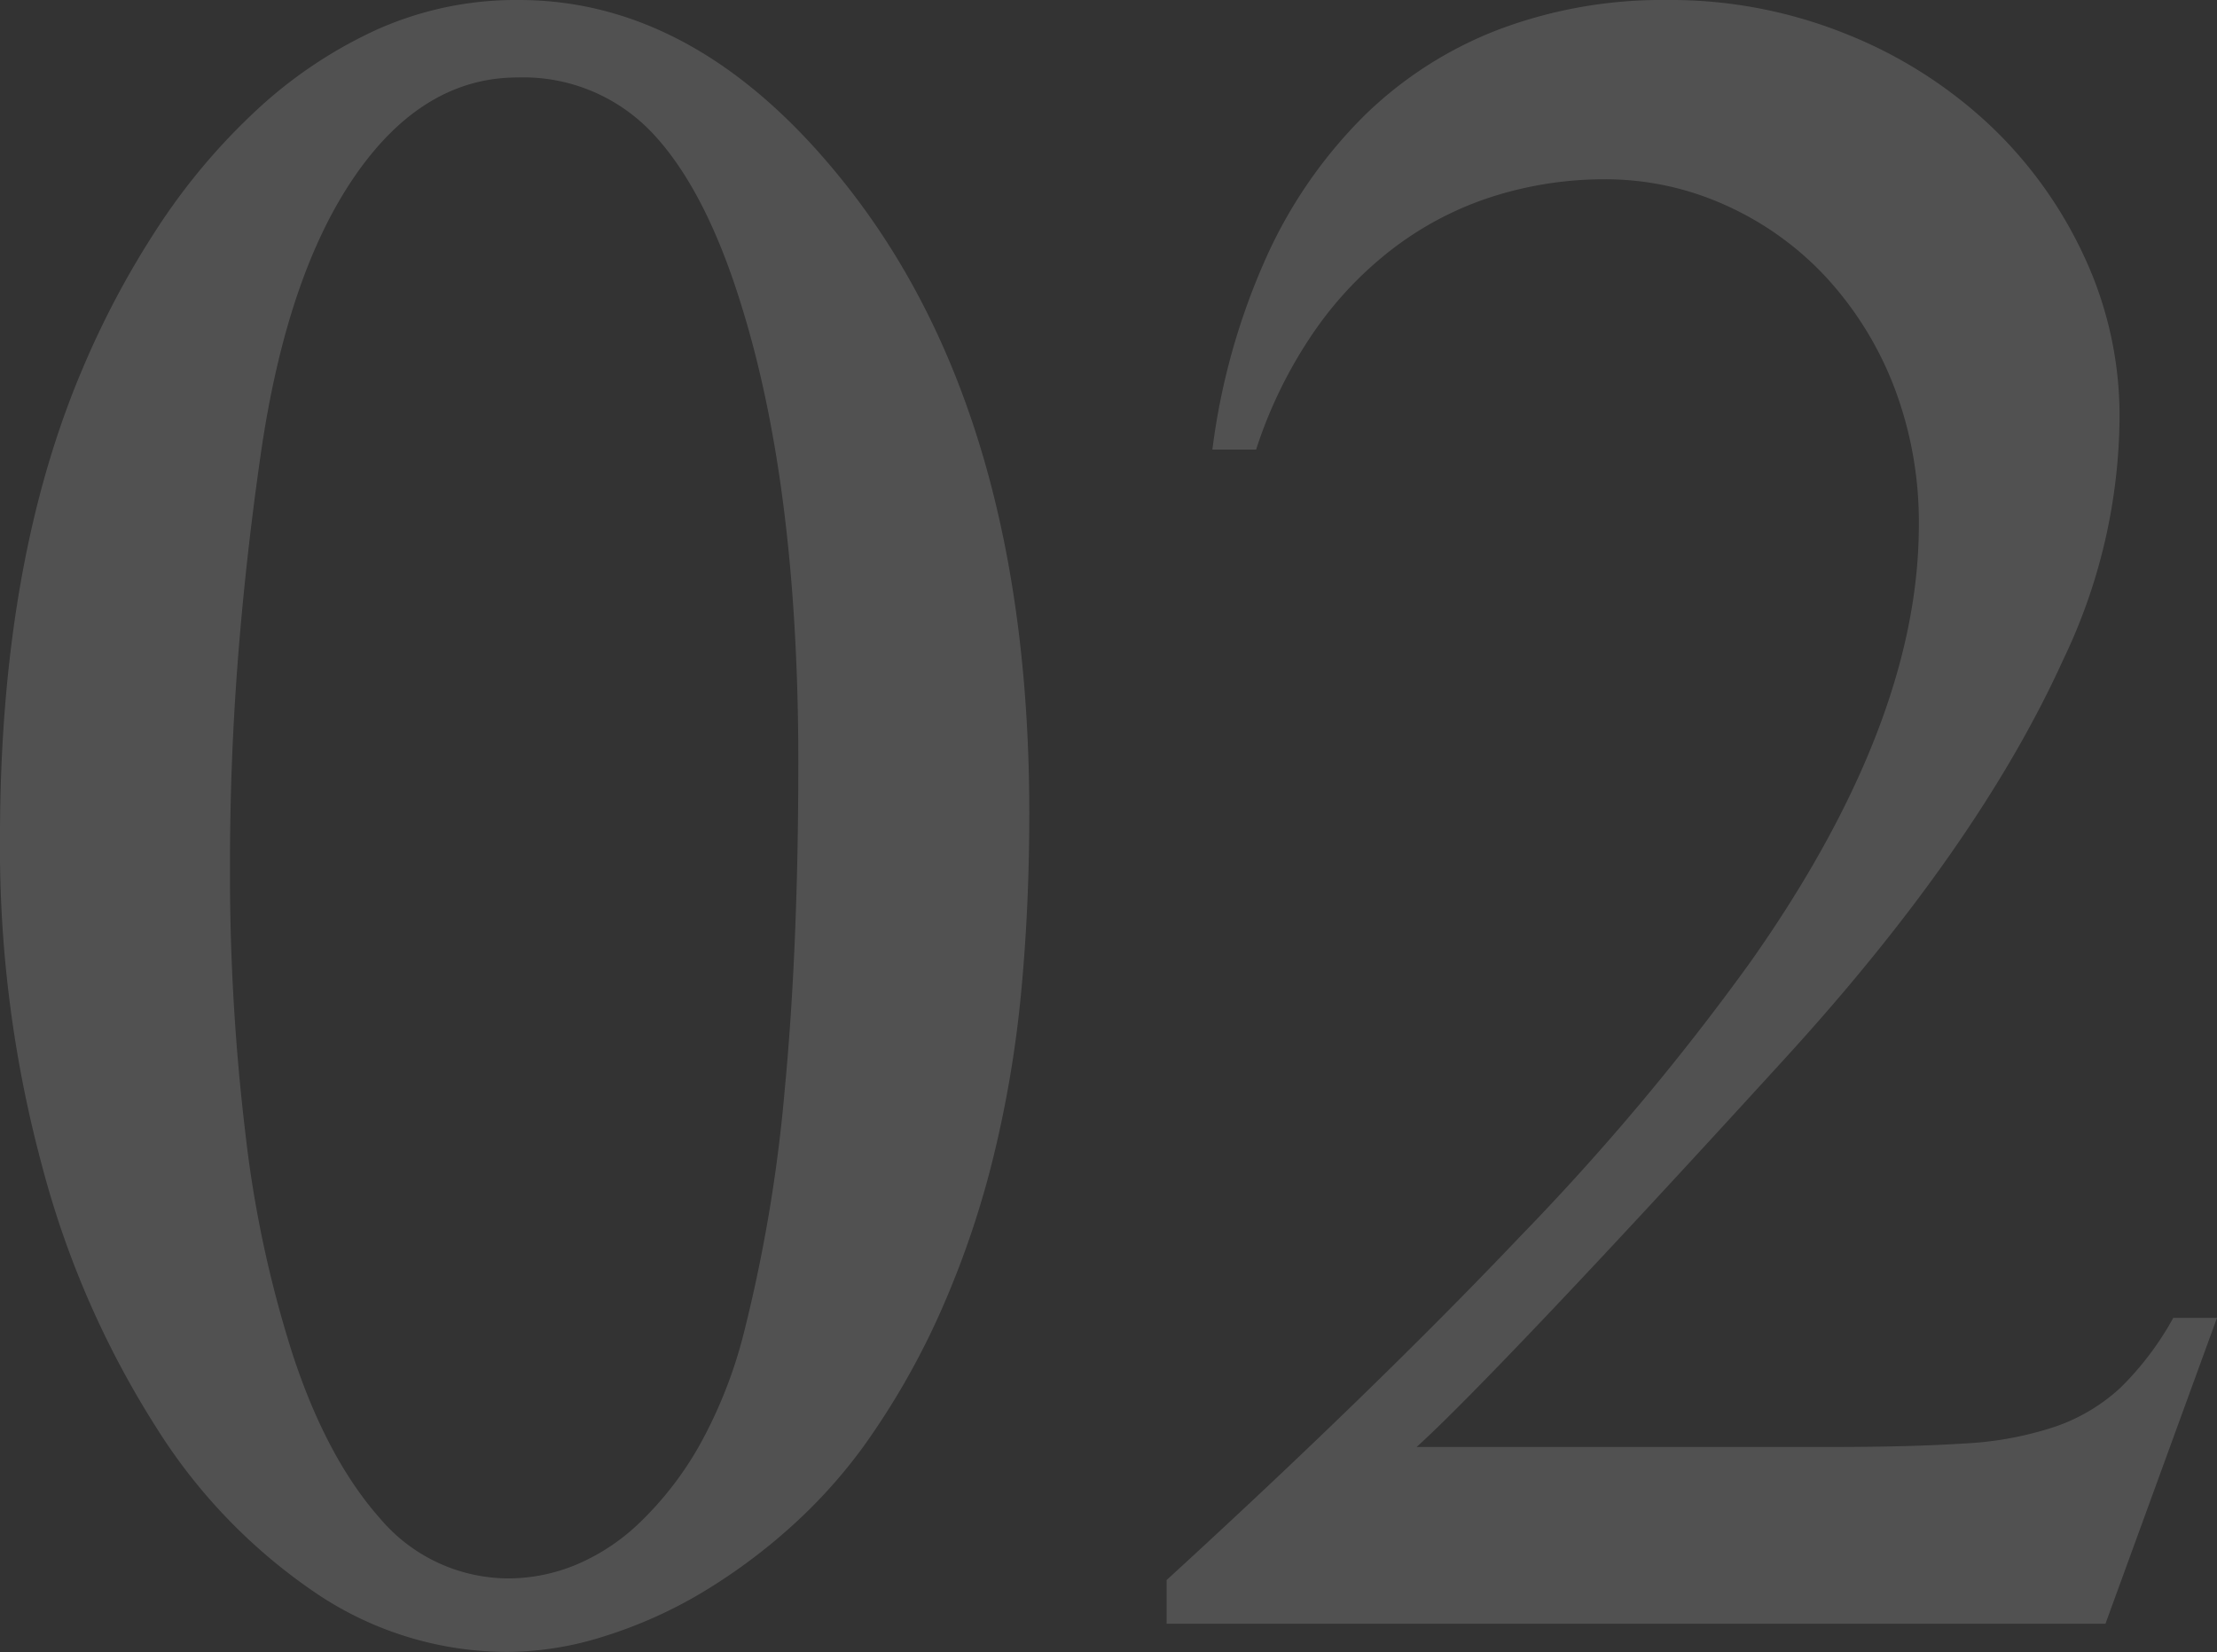 <svg xmlns="http://www.w3.org/2000/svg" viewBox="0 0 202.92 151.25"><rect x="0" y="0" width="202.92" height="151.25" fill="#333333" stroke="none"/><defs><style>.cls-1{opacity:0.15;}.cls-2{fill:#fff;}</style></defs><g id="レイヤー_2" data-name="レイヤー 2"><g id="レイヤー_2-2" data-name="レイヤー 2"><g class="cls-1"><path class="cls-2" d="M0,76.7Q0,51.56,7.52,33.84a81.15,81.15,0,0,1,6.77-12.79,57.62,57.62,0,0,1,9-10.79A41.53,41.53,0,0,1,34.32,2.79,31.13,31.13,0,0,1,47.48,0Q64.13,0,77.56,17.08,94.21,38.25,94.21,74.44q0,8.59-.75,16.44a104.62,104.62,0,0,1-2.53,15,84.51,84.51,0,0,1-4.67,13.8A69.76,69.76,0,0,1,79,132.45a47.39,47.39,0,0,1-6.61,7.31,52.49,52.49,0,0,1-8.11,6,41.62,41.62,0,0,1-8.92,4,29.6,29.6,0,0,1-8.91,1.45A31.38,31.38,0,0,1,29,145.88a50.92,50.92,0,0,1-14.56-15,84.61,84.61,0,0,1-10.52-23.9A111.73,111.73,0,0,1,0,76.7Zm21.05,2.68a199.85,199.85,0,0,0,1.4,24.28,105.58,105.58,0,0,0,4.3,20.2q3.11,9.55,8,15.09a15.43,15.43,0,0,0,11.93,5.53,16.3,16.3,0,0,0,6-1.23,19.07,19.07,0,0,0,6-4,30.62,30.62,0,0,0,5.37-7,42.56,42.56,0,0,0,4.08-10.42,141,141,0,0,0,3.71-22.24q1.23-12.89,1.23-29.86,0-24.93-5.15-41.58Q64.67,17.51,59.83,12.3A16.23,16.23,0,0,0,47.37,7.09q-8.7,0-14.93,9.08T23.85,41.68q-1.39,9.68-2.1,19T21.05,79.38Z"/><path class="cls-2" d="M202.92,120.63l-10.21,28H106.78v-4q19-17.4,32.33-31.42a224.48,224.48,0,0,0,21.06-25.09q15.47-21.91,15.46-40.06a34.64,34.64,0,0,0-2.3-12.74,31.43,31.43,0,0,0-6.24-10,28.4,28.4,0,0,0-9.18-6.55,26.65,26.65,0,0,0-11.06-2.36A33.76,33.76,0,0,0,136.59,18a30.11,30.11,0,0,0-9,4.68,33.52,33.52,0,0,0-7.35,7.73,41.66,41.66,0,0,0-5.27,10.74h-4a61.7,61.7,0,0,1,4.94-17.61,43.4,43.4,0,0,1,8.91-12.9,36,36,0,0,1,12.36-7.94A42.42,42.42,0,0,1,152.54,0,43,43,0,0,1,169,3.12a41.76,41.76,0,0,1,13.16,8.37,39.12,39.12,0,0,1,8.7,12.2A34.45,34.45,0,0,1,194,38.24a51.92,51.92,0,0,1-5.15,22.13Q181,77.67,163.07,97.22q-13.44,14.72-21.76,23.47t-11.65,11.76h38q7.19,0,12.13-.32a31.22,31.22,0,0,0,8.38-1.56,16.88,16.88,0,0,0,5.91-3.54,27.69,27.69,0,0,0,4.84-6.4Z"/></g></g></g></svg>
